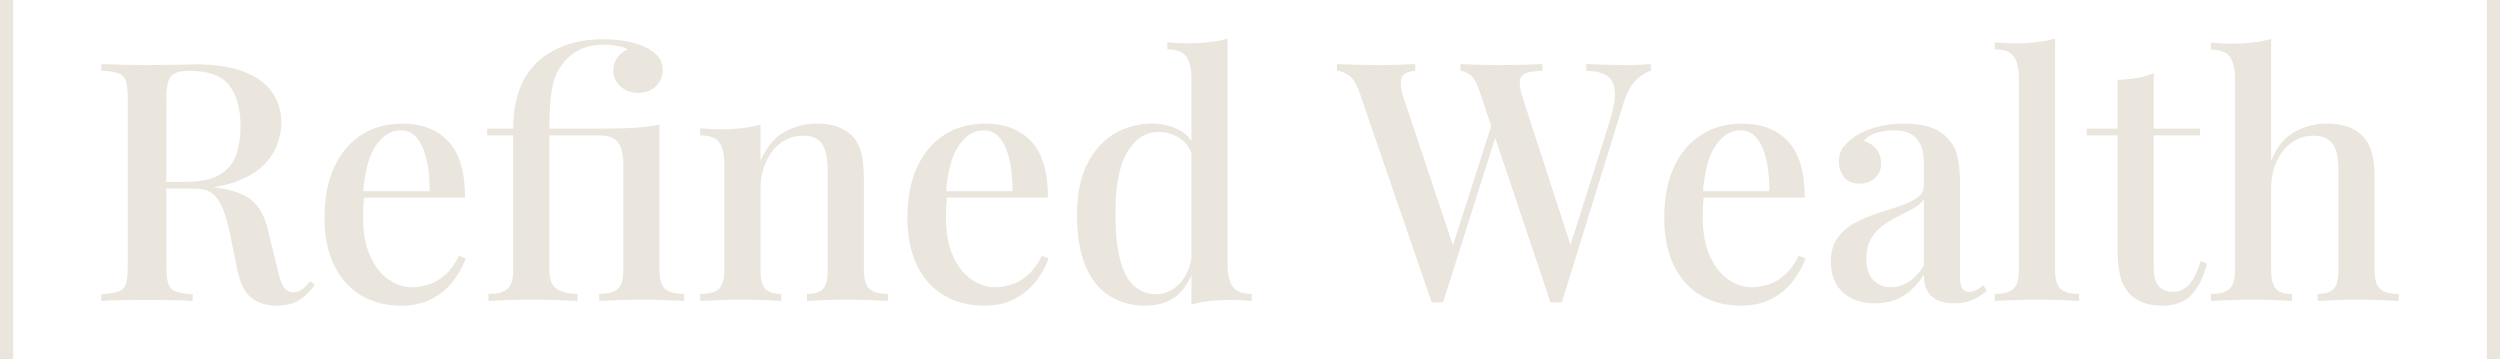 <?xml version="1.0" encoding="UTF-8"?>
<svg id="a" data-name="Layer 1" xmlns="http://www.w3.org/2000/svg" width="1080" height="155.152" viewBox="0 0 1080 155.152">
  <g>
    <path d="M43.782,27.676c2.216.097,5.084.194,8.601.288,3.517.097,7.012.144,10.481.144,4.624,0,9.034-.047,13.224-.144,4.194-.094,7.156-.144,8.889-.144,8.19,0,15.008,1.061,20.455,3.18,5.442,2.12,9.488,5.084,12.14,8.889,2.652,3.808,3.977,8.167,3.977,13.082,0,2.989-.605,6.143-1.808,9.468-1.207,3.326-3.301,6.41-6.288,9.251-2.987,2.843-7.034,5.181-12.143,7.01-5.109,1.832-11.613,2.747-19.512,2.747h-13.876v-2.891h12.431c6.454,0,11.394-1.084,14.814-3.252,3.42-2.169,5.733-5.059,6.939-8.673,1.204-3.614,1.806-7.636,1.806-12.069,0-7.612-1.639-13.516-4.912-17.708-3.278-4.191-8.964-6.288-17.057-6.288-4.144,0-6.867.821-8.168,2.457-1.301,1.641-1.95,4.965-1.95,9.974v71.694c0,3.47.288,6.071.868,7.805.577,1.736,1.684,2.893,3.323,3.47s4.047.965,7.228,1.157v2.89c-2.313-.191-5.228-.311-8.745-.361-3.52-.047-7.109-.072-10.77-.072-4.047,0-7.83.025-11.347.072-3.517.05-6.385.169-8.601.361v-2.89c3.276-.191,5.733-.58,7.372-1.157s2.724-1.733,3.253-3.47c.53-1.733.796-4.335.796-7.805V42.997c0-3.564-.266-6.191-.796-7.877-.53-1.685-1.639-2.842-3.326-3.47-1.686-.625-4.119-.987-7.3-1.084v-2.89ZM68.212,78.99c4.915.194,8.864.41,11.851.65,2.987.241,5.494.458,7.516.65,2.025.194,3.905.433,5.639.723,7.228.964,12.503,2.89,15.829,5.782,3.323,2.89,5.611,7.325,6.865,13.296l3.614,14.744c.868,4.144,1.806,7.084,2.818,8.817,1.012,1.736,2.529,2.602,4.554,2.602,1.539-.094,2.818-.552,3.83-1.373,1.012-.818,2.097-1.95,3.251-3.398l2.025,1.592c-2.219,2.987-4.529,5.228-6.937,6.72-2.41,1.492-5.639,2.241-9.685,2.241-4.144,0-7.686-1.084-10.626-3.253-2.94-2.166-5.037-6.288-6.288-12.359l-2.89-14.453c-.868-4.144-1.831-7.733-2.89-10.77-1.062-3.034-2.529-5.42-4.41-7.153-1.878-1.735-4.601-2.602-8.165-2.602h-15.612l-.288-2.457Z" fill="#eae5dd"/>
    <path d="M173.729,53.405c8.479,0,15.127,2.554,19.948,7.661,4.818,5.109,7.225,13.204,7.225,24.284h-49.866l-.291-2.747h34.836c.094-4.719-.288-9.081-1.157-13.082-.865-3.997-2.216-7.202-4.047-9.612-1.831-2.407-4.241-3.614-7.228-3.614-4.144,0-7.733,2.194-10.767,6.578-3.037,4.386-4.893,11.397-5.567,21.031l.435.724c-.097,1.349-.194,2.817-.291,4.409-.097,1.589-.144,3.156-.144,4.696,0,6.651,1.012,12.24,3.037,16.769,2.022,4.529,4.671,7.927,7.949,10.19,3.276,2.266,6.598,3.398,9.974,3.398,2.602,0,5.131-.41,7.588-1.229s4.793-2.216,7.012-4.194c2.213-1.975,4.191-4.698,5.924-8.165l2.893,1.157c-1.157,3.276-2.943,6.504-5.35,9.683-2.41,3.181-5.492,5.761-9.25,7.735-3.758,1.972-8.143,2.962-13.155,2.962-6.745,0-12.623-1.517-17.634-4.554-5.012-3.034-8.867-7.394-11.563-13.08-2.699-5.686-4.047-12.431-4.047-20.236,0-8.576,1.395-15.901,4.191-21.971,2.796-6.071,6.723-10.72,11.782-13.948,5.059-3.228,10.911-4.843,17.562-4.843Z" fill="#eae5dd"/>
    <path d="M260.456,16.98c3.081,0,5.899.194,8.454.578,2.554.386,4.843.917,6.867,1.589,2.022.675,3.758,1.495,5.203,2.457,1.636.964,2.937,2.169,3.902,3.614.962,1.445,1.445,3.084,1.445,4.915,0,2.89-1.012,5.275-3.034,7.154-2.025,1.879-4.579,2.819-7.661,2.819s-5.639-.94-7.661-2.819c-2.025-1.879-3.037-4.214-3.037-7.01,0-1.926.555-3.686,1.664-5.277,1.107-1.589,2.674-2.818,4.696-3.685-1.157-.674-2.674-1.18-4.551-1.519-1.88-.336-3.783-.506-5.711-.506-4.82,0-8.842.99-12.071,2.964-3.228,1.976-5.805,4.65-7.733,8.023-1.351,2.41-2.335,5.469-2.962,9.179s-.94,9.083-.94,16.116h21.248c4.241,0,7.877-.047,10.914-.144,3.034-.094,5.78-.265,8.237-.506,2.457-.239,4.843-.6,7.156-1.084v62.734c0,4.047.818,6.792,2.457,8.237,1.636,1.445,4.385,2.169,8.24,2.169v3.034c-1.736-.094-4.338-.216-7.808-.361-3.467-.144-6.987-.216-10.551-.216-3.47,0-6.962.072-10.479.216-3.52.144-6.143.266-7.88.361v-3.034c3.758,0,6.435-.724,8.024-2.169s2.385-4.191,2.385-8.237v-45.388c0-4.336-.749-7.539-2.241-9.612-1.495-2.072-4.313-3.108-8.457-3.108h-21.248v58.108c0,4.144,1.084,6.915,3.253,8.31,2.169,1.398,5.131,2.097,8.889,2.097v3.034c-2.025-.094-4.868-.216-8.529-.361-3.664-.144-7.422-.216-11.275-.216-3.758,0-7.372.072-10.842.216-3.467.144-6.069.266-7.805.361v-3.034c3.852,0,6.601-.724,8.24-2.169,1.636-1.445,2.457-4.191,2.457-8.237v-58.108h-11.275v-2.891h11.275c0-6.07.84-11.538,2.529-16.406,1.684-4.865,4.407-9.082,8.165-12.647,3.084-2.794,6.962-5.081,11.638-6.866,4.671-1.782,10.14-2.674,16.406-2.674Z" fill="#eae5dd"/>
    <path d="M352.816,53.405c3.852,0,7.012.506,9.469,1.517,2.457,1.012,4.504,2.385,6.143,4.12,1.733,1.832,2.962,4.191,3.686,7.082.721,2.891,1.082,6.794,1.082,11.709v38.738c0,4.047.796,6.792,2.385,8.237,1.592,1.445,4.266,2.169,8.024,2.169v3.034c-1.639-.094-4.194-.216-7.661-.361-3.47-.144-6.892-.216-10.265-.216-3.276,0-6.529.072-9.755.216-3.231.144-5.664.266-7.3.361v-3.034c3.276,0,5.586-.724,6.937-2.169s2.025-4.191,2.025-8.237v-42.786c0-2.793-.241-5.322-.724-7.588-.483-2.263-1.495-4.094-3.034-5.493-1.542-1.395-3.855-2.095-6.937-2.095-3.567,0-6.723,1.012-9.469,3.036s-4.915,4.794-6.504,8.311c-1.589,3.52-2.385,7.444-2.385,11.781v34.836c0,4.047.696,6.792,2.097,8.237,1.395,1.445,3.683,2.169,6.865,2.169v3.034c-1.542-.094-3.88-.216-7.012-.361-3.131-.144-6.385-.216-9.755-.216-3.278,0-6.701.072-10.265.216-3.564.144-6.216.266-7.949.361v-3.034c3.758,0,6.432-.724,8.024-2.169,1.589-1.445,2.382-4.191,2.382-8.237v-45.388c0-4.336-.721-7.539-2.166-9.612-1.445-2.072-4.194-3.108-8.24-3.108v-3.036c3.084.288,6.071.434,8.961.434,3.276,0,6.335-.168,9.181-.506,2.84-.337,5.467-.843,7.877-1.519v15.757c2.505-5.974,5.949-10.167,10.334-12.575s9.034-3.614,13.948-3.614Z" fill="#eae5dd"/>
    <path d="M425.525,53.405c8.479,0,15.127,2.554,19.948,7.661,4.818,5.109,7.225,13.204,7.225,24.284h-49.866l-.291-2.747h34.836c.094-4.719-.288-9.081-1.157-13.082-.865-3.997-2.216-7.202-4.047-9.612-1.831-2.407-4.241-3.614-7.228-3.614-4.144,0-7.733,2.194-10.767,6.578-3.037,4.386-4.893,11.397-5.567,21.031l.435.724c-.097,1.349-.194,2.817-.291,4.409-.097,1.589-.144,3.156-.144,4.696,0,6.651,1.012,12.24,3.037,16.769,2.022,4.529,4.671,7.927,7.949,10.19,3.276,2.266,6.598,3.398,9.974,3.398,2.602,0,5.131-.41,7.588-1.229s4.793-2.216,7.012-4.194c2.213-1.975,4.191-4.698,5.924-8.165l2.893,1.157c-1.157,3.276-2.943,6.504-5.35,9.683-2.41,3.181-5.492,5.761-9.25,7.735-3.758,1.972-8.143,2.962-13.155,2.962-6.745,0-12.623-1.517-17.634-4.554-5.012-3.034-8.867-7.394-11.563-13.08-2.699-5.686-4.047-12.431-4.047-20.236,0-8.576,1.395-15.901,4.191-21.971,2.796-6.071,6.723-10.72,11.782-13.948,5.059-3.228,10.911-4.843,17.562-4.843Z" fill="#eae5dd"/>
    <path d="M497.793,53.405c4.241,0,8.118.917,11.635,2.746,3.517,1.832,5.999,4.915,7.444,9.251l-1.733,1.589c-1.351-3.468-3.326-5.998-5.927-7.588-2.602-1.589-5.542-2.384-8.817-2.384-5.492,0-9.974,2.915-13.443,8.745-3.467,5.831-5.156,14.815-5.059,26.958,0,7.999.674,14.525,2.025,19.584,1.348,5.059,3.348,8.795,5.999,11.202,2.649,2.41,5.855,3.614,9.613,3.614s7.153-1.589,10.19-4.771c3.034-3.179,4.843-7.755,5.42-13.732l1.301,3.037c-.965,6.554-3.278,11.588-6.939,15.105s-8.576,5.275-14.742,5.275c-5.88,0-11.058-1.423-15.54-4.266-4.479-2.84-7.927-7.175-10.334-13.008-2.41-5.83-3.614-13.177-3.614-22.042,0-8.769,1.467-16.067,4.41-21.899,2.937-5.83,6.865-10.191,11.779-13.082,4.915-2.891,10.357-4.336,16.334-4.336ZM530.316,16.69v97.569c0,4.335.746,7.541,2.241,9.61,1.492,2.075,4.213,3.109,8.165,3.109v3.034c-2.987-.288-5.974-.433-8.961-.433-3.276,0-6.338.144-9.178.433-2.843.288-5.469.818-7.877,1.592V34.036c0-4.336-.749-7.539-2.241-9.612-1.495-2.072-4.216-3.108-8.168-3.108v-3.036c3.084.288,6.071.433,8.961.433,3.181,0,6.216-.166,9.108-.505,2.89-.337,5.539-.843,7.949-1.519Z" fill="#eae5dd"/>
    <path d="M611.404,27.676v2.89c-2.313.194-3.952.747-4.915,1.663-.965.917-1.423,2.217-1.373,3.902.047,1.688.505,3.88,1.373,6.578l22.405,66.923-3.758,4.191,19.659-61.141,2.166,3.613-23.559,74.297h-4.915l-31.222-90.775c-1.254-3.661-2.796-6.094-4.626-7.3-1.831-1.204-3.52-1.854-5.059-1.951v-2.89c2.313.097,5.059.194,8.24.288,3.179.097,6.263.144,9.25.144,3.47,0,6.623-.047,9.466-.144,2.843-.094,5.134-.191,6.867-.288ZM713.164,27.676v2.89c-1.928.484-3.999,1.76-6.216,3.83-2.216,2.075-4.097,5.518-5.636,10.336l-26.599,85.86h-4.912l-30.645-91.209c-1.157-3.564-2.482-5.901-3.975-7.01-1.495-1.107-2.915-1.71-4.263-1.807v-2.89c2.022.097,4.526.194,7.516.288,2.984.097,5.874.144,8.67.144,3.952,0,7.638-.047,11.058-.144,3.42-.094,6.143-.191,8.168-.288v2.89c-2.893.097-5.181.412-6.867.94-1.686.531-2.652,1.614-2.89,3.252-.241,1.639.216,4.289,1.373,7.95l21.248,65.334-2.457,3.179,18.214-57.384c1.925-5.973,2.818-10.623,2.674-13.948-.144-3.324-1.254-5.684-3.326-7.082-2.072-1.396-5.084-2.144-9.034-2.241v-2.89c2.89.097,5.78.194,8.673.288,2.89.097,5.683.144,8.382.144,2.41,0,4.457-.047,6.143-.144,1.686-.094,3.253-.191,4.698-.288Z" fill="#eae5dd"/>
    <path d="M752.479,53.405c8.479,0,15.127,2.554,19.948,7.661,4.818,5.109,7.225,13.204,7.225,24.284h-49.866l-.291-2.747h34.836c.094-4.719-.288-9.081-1.157-13.082-.865-3.997-2.216-7.202-4.047-9.612-1.831-2.407-4.241-3.614-7.228-3.614-4.144,0-7.733,2.194-10.767,6.578-3.037,4.386-4.893,11.397-5.567,21.031l.435.724c-.097,1.349-.194,2.817-.291,4.409-.097,1.589-.144,3.156-.144,4.696,0,6.651,1.012,12.24,3.037,16.769,2.022,4.529,4.671,7.927,7.949,10.19,3.276,2.266,6.598,3.398,9.974,3.398,2.602,0,5.131-.41,7.588-1.229s4.793-2.216,7.012-4.194c2.213-1.975,4.191-4.698,5.924-8.165l2.893,1.157c-1.157,3.276-2.943,6.504-5.35,9.683-2.41,3.181-5.492,5.761-9.25,7.735-3.758,1.972-8.143,2.962-13.155,2.962-6.745,0-12.623-1.517-17.634-4.554-5.012-3.034-8.867-7.394-11.563-13.08-2.699-5.686-4.047-12.431-4.047-20.236,0-8.576,1.395-15.901,4.191-21.971,2.796-6.071,6.723-10.72,11.782-13.948,5.059-3.228,10.911-4.843,17.562-4.843Z" fill="#eae5dd"/>
    <path d="M810.006,131.025c-4.047,0-7.516-.771-10.406-2.313-2.89-1.539-5.059-3.661-6.504-6.36-1.445-2.696-2.169-5.78-2.169-9.25,0-4.241.962-7.683,2.89-10.334s4.41-4.793,7.444-6.435c3.037-1.636,6.263-3.009,9.685-4.119,3.42-1.107,6.648-2.169,9.685-3.179,3.034-1.012,5.539-2.191,7.516-3.542,1.975-1.348,2.962-3.13,2.962-5.349v-9.828c0-3.47-.555-6.238-1.661-8.311-1.109-2.072-2.602-3.542-4.482-4.41-1.878-.867-4.119-1.301-6.72-1.301-2.219,0-4.579.315-7.084.94-2.507.628-4.479,1.857-5.924,3.686,2.116.578,3.877,1.711,5.275,3.396,1.395,1.688,2.094,3.783,2.094,6.288,0,2.699-.89,4.82-2.674,6.36-1.783,1.543-4.024,2.313-6.72,2.313-2.987,0-5.203-.939-6.648-2.818-1.448-1.879-2.169-4.07-2.169-6.578,0-2.602.649-4.721,1.95-6.36,1.304-1.638,3.012-3.18,5.134-4.625,2.31-1.541,5.275-2.842,8.889-3.904,3.614-1.058,7.636-1.589,12.068-1.589,4.144,0,7.733.458,10.77,1.373,3.034.917,5.564,2.385,7.588,4.409,2.407,2.217,3.997,4.987,4.771,8.311.768,3.326,1.157,7.35,1.157,12.071v39.894c0,2.41.311,4.119.937,5.131s1.664,1.517,3.109,1.517c.962,0,1.903-.239,2.818-.721s2-1.204,3.253-2.169l1.445,2.457c-2.025,1.639-4.072,2.94-6.143,3.902-2.075.962-4.698,1.445-7.877,1.445-3.087,0-5.592-.483-7.516-1.445-1.93-.962-3.35-2.36-4.266-4.191s-1.373-4.097-1.373-6.795c-2.507,4.047-5.492,7.134-8.961,9.253-3.47,2.119-7.516,3.179-12.143,3.179ZM816.945,124.088c2.696,0,5.225-.771,7.588-2.313,2.36-1.542,4.554-3.855,6.576-6.939v-28.763c-1.062,1.541-2.602,2.866-4.624,3.973-2.025,1.109-4.194,2.241-6.507,3.398s-4.504,2.482-6.576,3.975c-2.072,1.495-3.783,3.398-5.131,5.711-1.351,2.313-2.025,5.253-2.025,8.817,0,3.758.962,6.72,2.893,8.889,1.925,2.169,4.526,3.253,7.805,3.253Z" fill="#eae5dd"/>
    <path d="M887.771,16.69v99.882c0,4.047.796,6.792,2.385,8.237,1.589,1.445,4.263,2.169,8.021,2.169v3.034c-1.733-.094-4.313-.216-7.733-.361-3.42-.144-6.865-.216-10.334-.216s-6.962.072-10.479.216c-3.52.144-6.143.266-7.88.361v-3.034c3.758,0,6.435-.724,8.024-2.169s2.385-4.191,2.385-8.237V34.036c0-4.336-.724-7.539-2.169-9.612-1.445-2.072-4.191-3.108-8.24-3.108v-3.036c3.084.288,6.071.433,8.964.433,3.179,0,6.216-.166,9.106-.505,2.89-.337,5.539-.843,7.949-1.519Z" fill="#eae5dd"/>
    <path d="M930.409,31.578v23.994h19.948v2.891h-19.948v56.804c0,3.955.724,6.748,2.169,8.384,1.445,1.639,3.517,2.457,6.216,2.457,2.505,0,4.746-1.012,6.72-3.034,1.975-2.025,3.686-5.445,5.131-10.262l2.749,1.01c-1.157,5.109-3.206,9.422-6.143,12.939-2.94,3.517-7.253,5.275-12.939,5.275-3.276,0-6.021-.41-8.237-1.229-2.219-.818-4.144-2-5.783-3.542-2.119-2.216-3.567-4.865-4.335-7.949-.774-3.084-1.157-7.178-1.157-12.287v-48.567h-13.299v-2.891h13.299v-21.103c2.984-.096,5.78-.362,8.384-.796,2.602-.433,5.009-1.132,7.225-2.095Z" fill="#eae5dd"/>
    <path d="M981.146,16.834v52.615c2.407-5.973,5.805-10.14,10.19-12.503,4.385-2.359,9.034-3.54,13.948-3.54,3.855,0,7.012.506,9.469,1.517,2.457,1.012,4.504,2.385,6.143,4.12,1.733,1.832,2.984,4.191,3.758,7.082.768,2.891,1.157,6.794,1.157,11.709v38.738c0,4.047.793,6.792,2.385,8.237,1.589,1.445,4.263,2.169,8.021,2.169v3.034c-1.733-.094-4.335-.216-7.805-.361-3.47-.144-6.845-.216-10.118-.216-3.375,0-6.676.072-9.902.216-3.231.144-5.616.266-7.156.361v-3.034c3.276,0,5.589-.724,6.939-2.169,1.348-1.445,2.022-4.191,2.022-8.237v-42.786c0-2.793-.241-5.322-.721-7.588-.485-2.263-1.52-4.094-3.109-5.493-1.589-1.395-3.927-2.095-7.009-2.095-3.47,0-6.579.989-9.325,2.964-2.746,1.976-4.915,4.697-6.504,8.167-1.589,3.468-2.385,7.421-2.385,11.853v34.98c0,4.047.674,6.792,2.025,8.237,1.348,1.445,3.661,2.169,6.937,2.169v3.034c-1.639-.094-4.024-.216-7.153-.361-3.134-.144-6.338-.216-9.613-.216-3.375,0-6.82.072-10.334.216-3.52.144-6.143.266-7.88.361v-3.034c3.758,0,6.432-.724,8.024-2.169,1.589-1.445,2.385-4.191,2.385-8.237V34.18c0-4.336-.749-7.539-2.241-9.612-1.495-2.072-4.216-3.108-8.168-3.108v-3.036c3.084.288,6.071.434,8.961.434,3.181,0,6.216-.168,9.108-.506,2.89-.337,5.539-.843,7.949-1.519Z" fill="#eae5dd"/>
  </g>
  <rect y="0" width="5.68" height="155.152" fill="#eae5dd"/>
  <rect x="1074.32" y="0" width="5.68" height="155.152" fill="#eae5dd"/>
</svg>